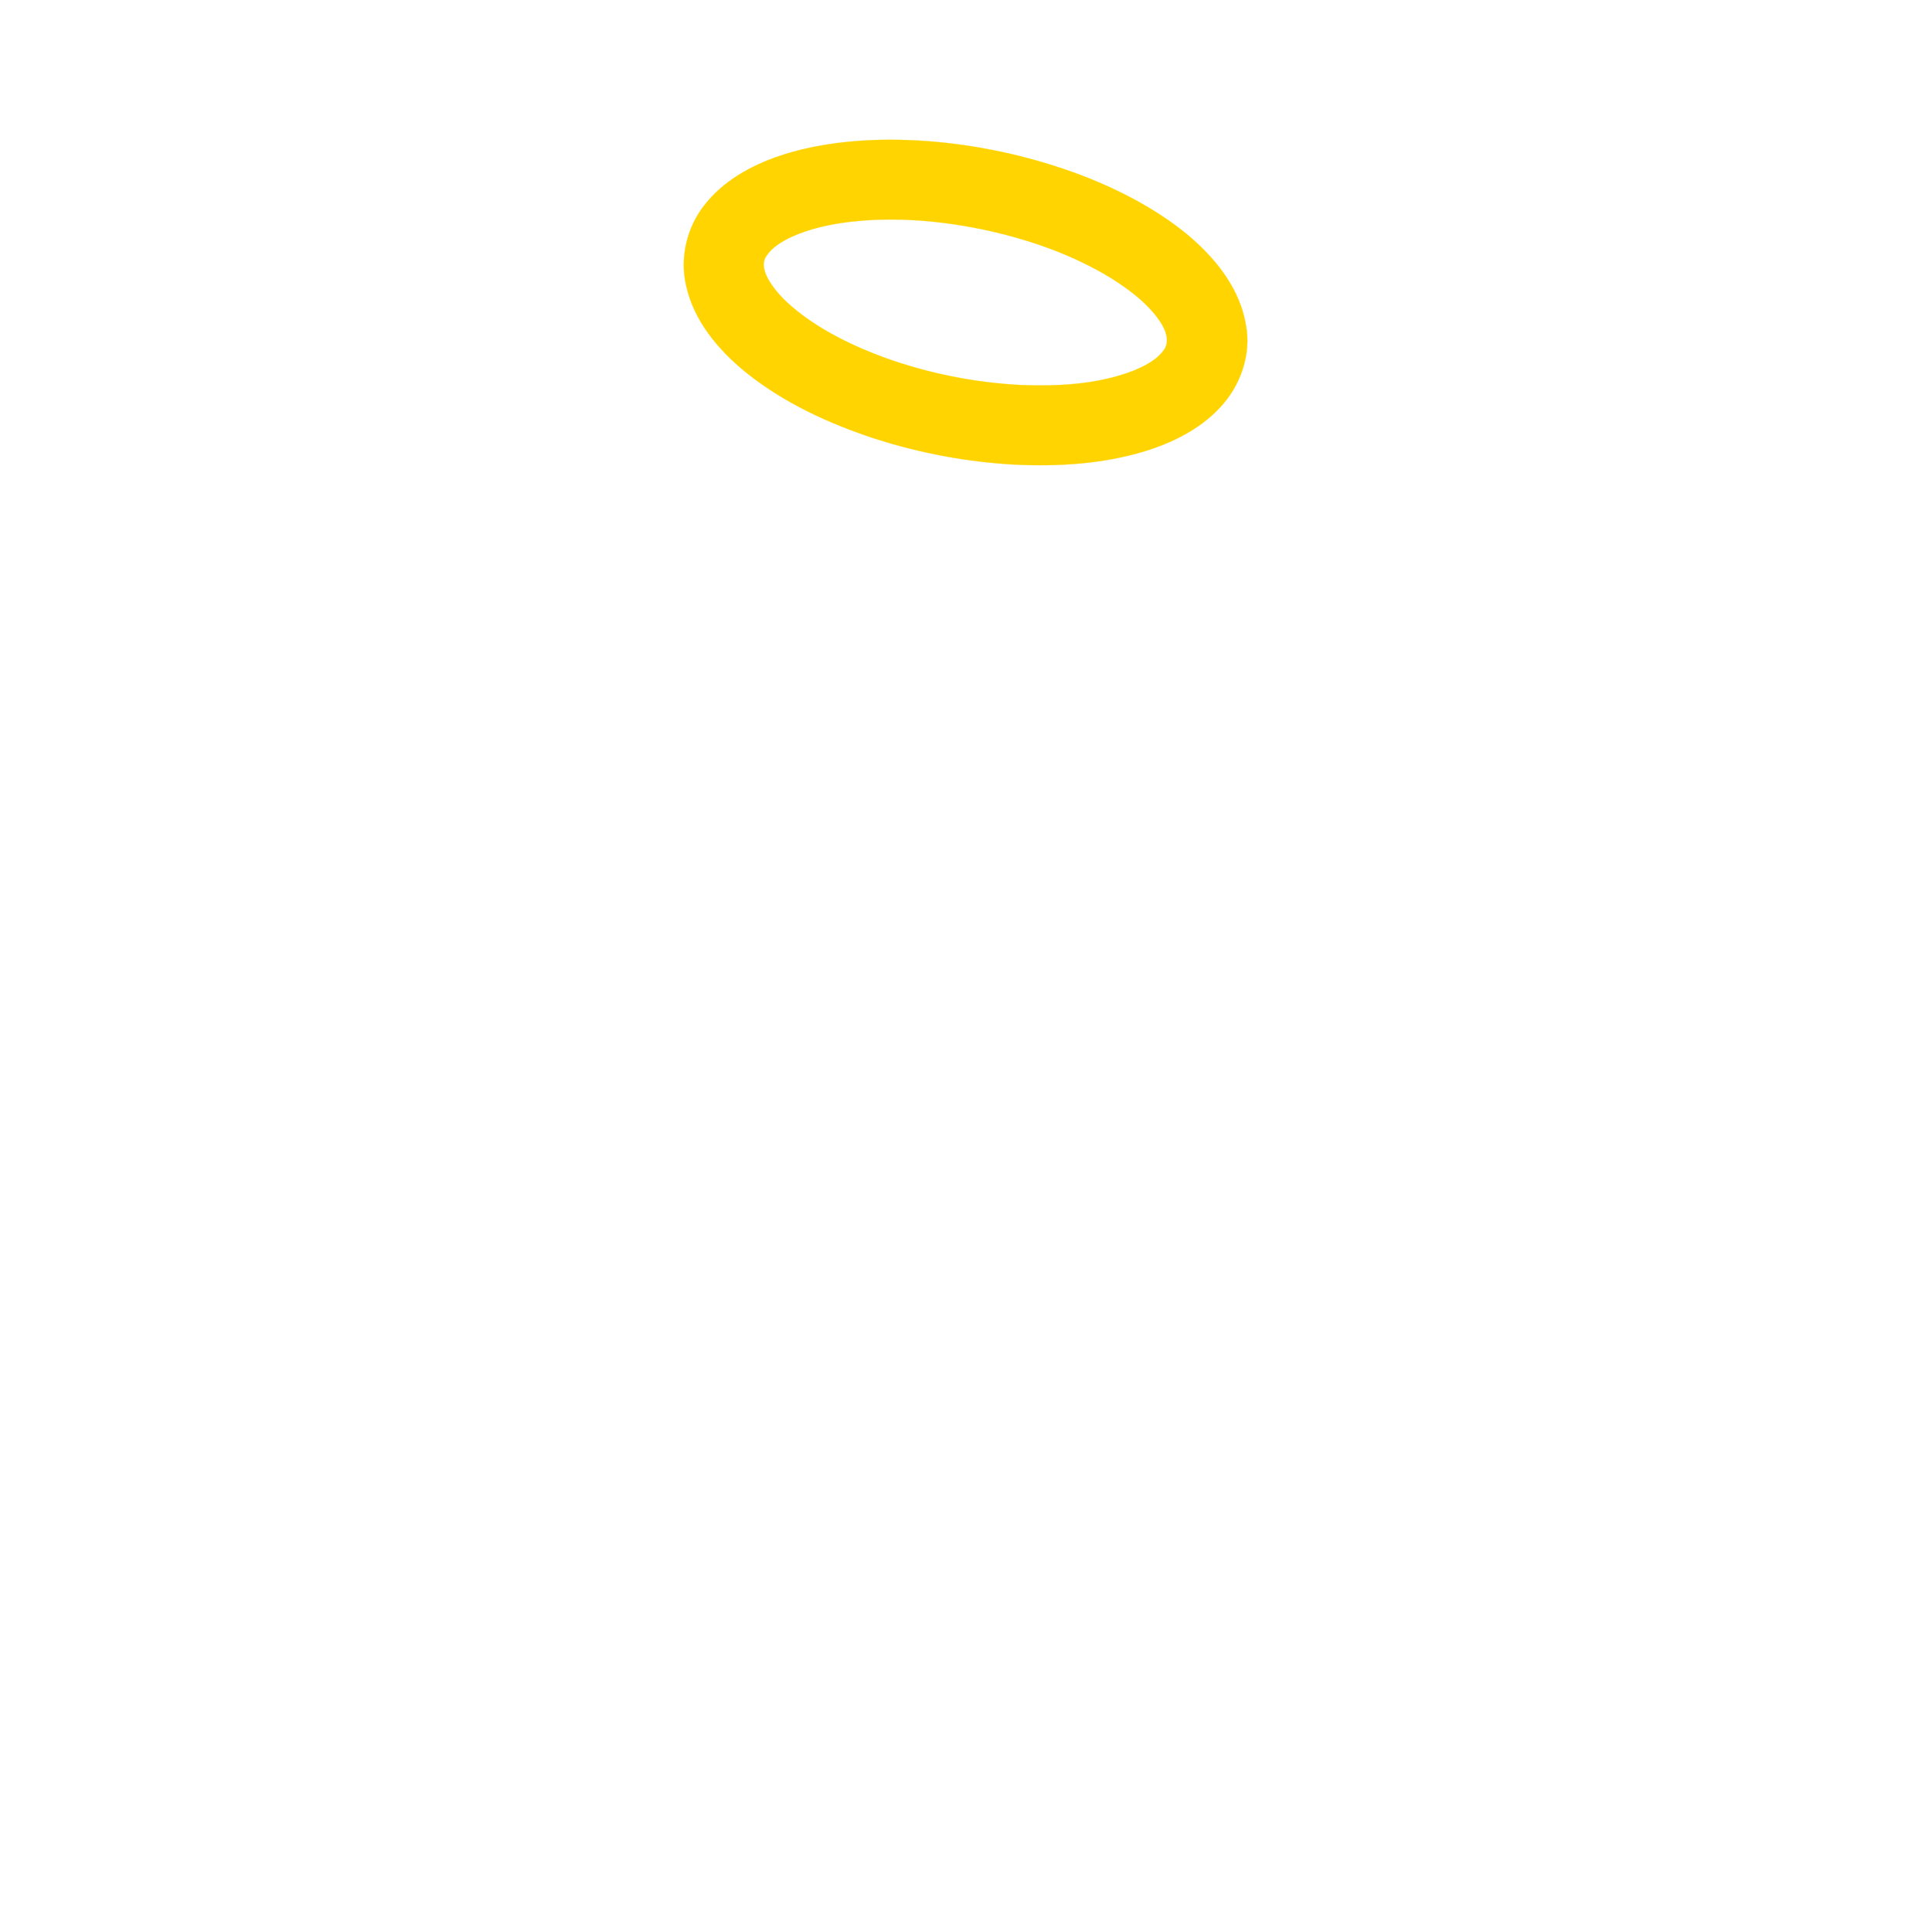 <?xml version="1.0" encoding="UTF-8" ?>
<!DOCTYPE svg PUBLIC "-//W3C//DTD SVG 1.1//EN" "http://www.w3.org/Graphics/SVG/1.1/DTD/svg11.dtd">
<svg width="1000pt" height="1000pt" viewBox="0 0 1000 1000" version="1.1" xmlns="http://www.w3.org/2000/svg">
<path fill="#ffd400" stroke="#ffd400" stroke-width="0.094" opacity="1.00" d=" M 450.37 72.56 C 476.59 71.47 502.91 74.57 528.35 80.90 C 549.34 86.20 569.86 93.71 588.86 104.15 C 603.23 112.12 616.90 121.79 627.75 134.25 C 636.12 143.83 642.72 155.33 644.84 167.99 C 647.87 183.52 641.99 199.93 631.20 211.22 C 620.80 222.26 606.78 229.16 592.45 233.58 C 570.69 240.18 547.70 241.53 525.10 240.48 C 500.65 239.11 476.37 234.60 453.05 227.11 C 428.92 219.24 405.39 208.37 385.55 192.33 C 371.54 180.78 359.04 165.88 355.12 147.73 C 351.82 133.46 355.46 117.93 364.43 106.40 C 374.21 93.67 388.82 85.61 403.82 80.59 C 418.83 75.59 434.61 73.31 450.37 72.56 M 439.59 114.85 C 429.31 116.15 419.00 118.32 409.54 122.67 C 404.63 125.03 399.65 127.94 396.60 132.59 C 394.12 136.27 395.66 140.94 397.62 144.47 C 401.80 151.91 408.29 157.71 415.00 162.84 C 427.76 172.38 442.27 179.36 457.17 184.87 C 480.20 193.26 504.52 198.11 529.00 199.33 C 548.23 199.98 568.02 198.96 586.19 192.07 C 592.35 189.54 598.83 186.42 602.70 180.76 C 605.56 176.19 603.20 170.54 600.50 166.49 C 594.07 156.97 584.63 149.98 575.03 143.91 C 555.77 132.14 534.21 124.53 512.26 119.53 C 488.49 114.28 463.85 112.02 439.59 114.85 Z" />
</svg>
